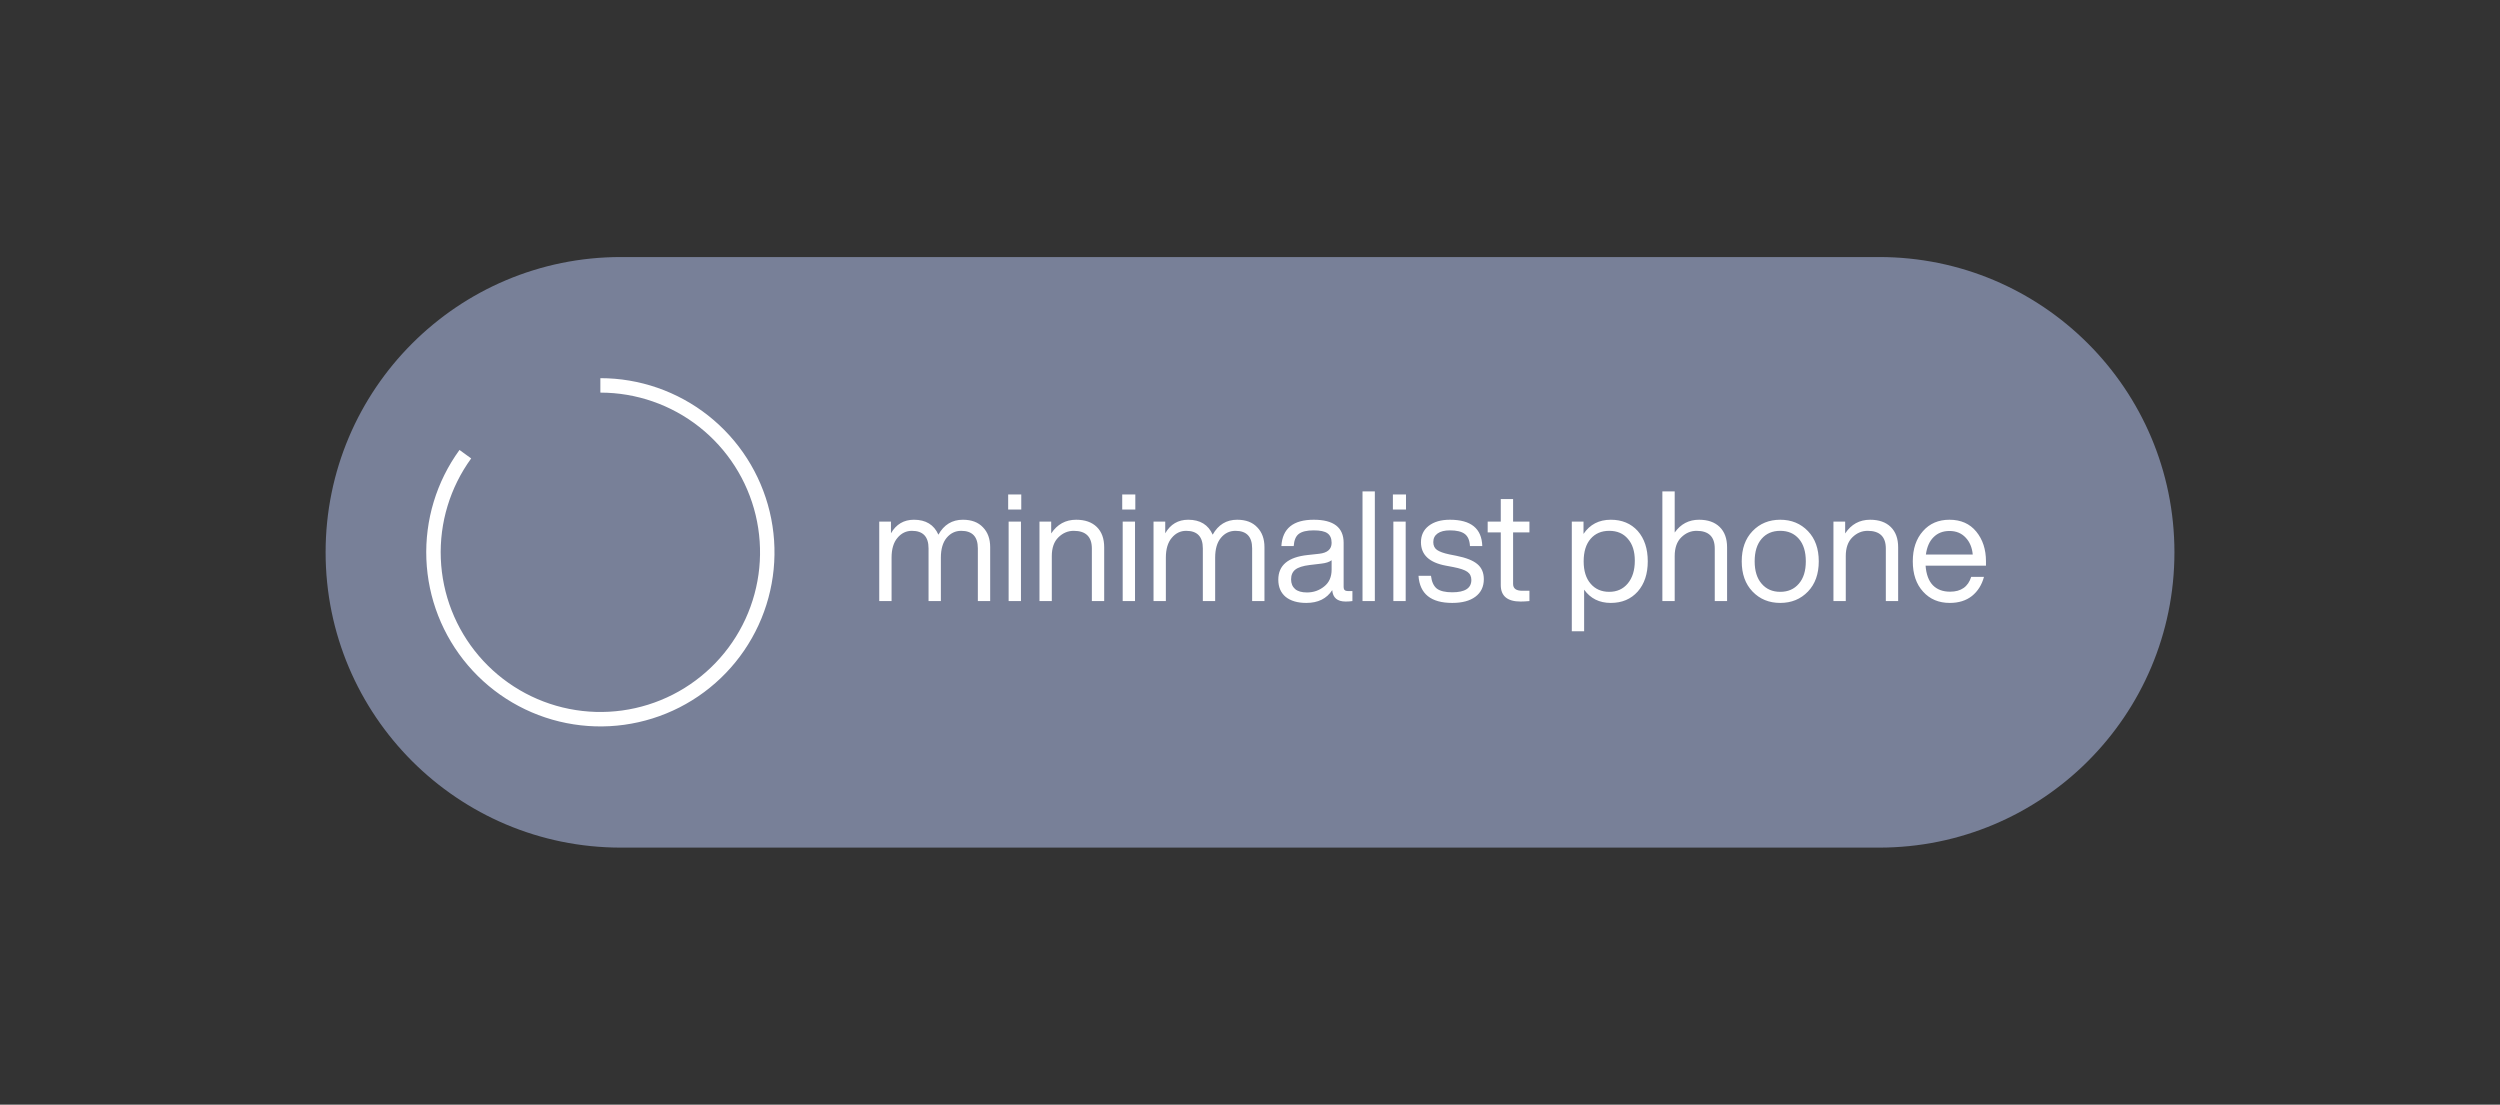 <svg width="172" height="76" viewBox="0 0 172 76" fill="none" xmlns="http://www.w3.org/2000/svg">
<rect x="0" y="0" width="172" height="76" fill="#333333" stroke="none"/>
<path d="M129.284 17.684H42.719C31.498 17.684 22.402 26.78 22.402 38C22.402 49.22 31.498 58.316 42.719 58.316H129.284C140.505 58.316 149.601 49.22 149.601 38C149.601 26.78 140.505 17.684 129.284 17.684Z" fill="#788098"/>
<path d="M41.305 26.515C43.885 26.515 46.389 27.383 48.415 28.98C50.44 30.577 51.869 32.809 52.471 35.317C53.073 37.825 52.814 40.463 51.734 42.805C50.654 45.148 48.817 47.058 46.519 48.23C44.221 49.401 41.595 49.764 39.065 49.26C36.535 48.757 34.249 47.417 32.574 45.456C30.898 43.494 29.932 41.026 29.831 38.449C29.73 35.871 30.499 33.335 32.015 31.248" stroke="white" stroke-width="0.994"/>
<path d="M66.248 35.758C66.841 35.758 67.301 35.931 67.626 36.277C67.958 36.616 68.124 37.072 68.124 37.644V41.354H67.276V37.729C67.276 36.923 66.894 36.521 66.131 36.521C65.728 36.521 65.393 36.683 65.124 37.008C64.863 37.326 64.732 37.779 64.732 38.365V41.354H63.884V37.729C63.884 36.923 63.502 36.521 62.739 36.521C62.344 36.521 62.011 36.683 61.743 37.008C61.474 37.326 61.34 37.779 61.34 38.365V41.354H60.492V35.885H61.298V36.69C61.658 36.068 62.185 35.758 62.877 35.758C63.697 35.758 64.259 36.1 64.562 36.786C64.944 36.1 65.506 35.758 66.248 35.758ZM70.263 35.058H69.362V34.019H70.263V35.058ZM70.242 41.354H69.394V35.885H70.242V41.354ZM74.039 35.758C74.647 35.758 75.12 35.924 75.46 36.256C75.799 36.588 75.968 37.054 75.968 37.655V41.354H75.12V37.74C75.12 36.927 74.703 36.521 73.87 36.521C73.474 36.521 73.124 36.669 72.82 36.966C72.516 37.263 72.364 37.694 72.364 38.259V41.354H71.516V35.885H72.322V36.701C72.739 36.072 73.311 35.758 74.039 35.758ZM78.11 35.058H77.209V34.019H78.11V35.058ZM78.089 41.354H77.241V35.885H78.089V41.354ZM85.118 35.758C85.712 35.758 86.171 35.931 86.496 36.277C86.829 36.616 86.995 37.072 86.995 37.644V41.354H86.147V37.729C86.147 36.923 85.765 36.521 85.002 36.521C84.599 36.521 84.263 36.683 83.995 37.008C83.733 37.326 83.603 37.779 83.603 38.365V41.354H82.755V37.729C82.755 36.923 82.373 36.521 81.61 36.521C81.214 36.521 80.882 36.683 80.614 37.008C80.345 37.326 80.211 37.779 80.211 38.365V41.354H79.363V35.885H80.168V36.69C80.529 36.068 81.055 35.758 81.748 35.758C82.567 35.758 83.129 36.1 83.433 36.786C83.815 36.1 84.376 35.758 85.118 35.758ZM92.738 40.665H93.046V41.354C92.904 41.375 92.749 41.386 92.579 41.386C92.007 41.386 91.7 41.125 91.657 40.602C91.276 41.188 90.682 41.481 89.876 41.481C89.276 41.481 88.802 41.344 88.456 41.068C88.117 40.785 87.947 40.39 87.947 39.881C87.947 38.892 88.622 38.326 89.972 38.185L90.756 38.1C91.329 38.036 91.615 37.786 91.615 37.347C91.615 37.044 91.519 36.825 91.329 36.69C91.145 36.556 90.83 36.489 90.385 36.489C89.912 36.489 89.569 36.57 89.357 36.733C89.152 36.888 89.035 37.167 89.007 37.57H88.159C88.23 36.362 88.972 35.758 90.385 35.758C91.756 35.758 92.442 36.288 92.442 37.347V40.4C92.442 40.577 92.54 40.665 92.738 40.665ZM89.919 40.761C90.371 40.761 90.767 40.623 91.106 40.347C91.445 40.079 91.615 39.694 91.615 39.192V38.545C91.459 38.665 91.219 38.743 90.894 38.779L90.099 38.874C89.64 38.93 89.311 39.036 89.113 39.192C88.922 39.347 88.827 39.57 88.827 39.86C88.827 40.142 88.919 40.365 89.103 40.527C89.286 40.683 89.558 40.761 89.919 40.761ZM94.589 41.354H93.741V33.807H94.589V41.354ZM96.732 35.058H95.831V34.019H96.732V35.058ZM96.711 41.354H95.863V35.885H96.711V41.354ZM99.914 41.481C98.451 41.481 97.678 40.86 97.593 39.616H98.451C98.501 40.026 98.635 40.319 98.854 40.496C99.08 40.665 99.434 40.75 99.914 40.75C100.79 40.75 101.229 40.467 101.229 39.902C101.229 39.655 101.137 39.468 100.953 39.34C100.776 39.213 100.451 39.103 99.978 39.012L99.469 38.916C98.331 38.704 97.762 38.167 97.762 37.305C97.762 36.832 97.939 36.457 98.292 36.181C98.653 35.899 99.14 35.758 99.755 35.758C101.204 35.758 101.946 36.362 101.981 37.57H101.133C101.112 37.174 100.992 36.895 100.773 36.733C100.554 36.57 100.214 36.489 99.755 36.489C99.388 36.489 99.105 36.56 98.907 36.701C98.709 36.842 98.61 37.04 98.61 37.294C98.61 37.535 98.695 37.715 98.865 37.835C99.034 37.955 99.317 38.058 99.713 38.142L100.2 38.238C100.872 38.372 101.352 38.563 101.642 38.81C101.939 39.058 102.087 39.404 102.087 39.849C102.087 40.365 101.893 40.768 101.504 41.057C101.123 41.34 100.593 41.481 99.914 41.481ZM105.225 35.885V36.627H104.101V40.178C104.101 40.489 104.31 40.644 104.727 40.644H105.225V41.354C104.992 41.375 104.79 41.386 104.621 41.386C103.709 41.386 103.253 41.008 103.253 40.252V36.627H102.352V35.885H103.253V34.337H104.101V35.885H105.225ZM110.822 35.758C111.592 35.758 112.21 36.015 112.677 36.531C113.136 37.054 113.366 37.75 113.366 38.62C113.366 39.482 113.136 40.174 112.677 40.697C112.21 41.22 111.592 41.481 110.822 41.481C110.037 41.481 109.426 41.178 108.988 40.57V43.432H108.14V35.885H108.946V36.733C109.384 36.083 110.009 35.758 110.822 35.758ZM110.716 40.718C111.246 40.718 111.67 40.527 111.988 40.146C112.313 39.757 112.475 39.234 112.475 38.577C112.475 37.934 112.316 37.432 111.998 37.072C111.687 36.704 111.26 36.521 110.716 36.521C110.179 36.521 109.751 36.704 109.433 37.072C109.115 37.439 108.956 37.955 108.956 38.62C108.956 39.277 109.115 39.789 109.433 40.156C109.751 40.531 110.179 40.718 110.716 40.718ZM116.894 35.758C117.502 35.758 117.975 35.924 118.314 36.256C118.654 36.588 118.823 37.054 118.823 37.655V41.354H117.975V37.74C117.975 36.927 117.558 36.521 116.724 36.521C116.329 36.521 115.979 36.669 115.675 36.966C115.371 37.263 115.219 37.694 115.219 38.259V41.354H114.371V33.807H115.219V36.637C115.636 36.051 116.194 35.758 116.894 35.758ZM124.389 40.697C123.887 41.22 123.251 41.481 122.481 41.481C121.71 41.481 121.074 41.22 120.573 40.697C120.078 40.181 119.831 39.489 119.831 38.62C119.831 37.75 120.078 37.058 120.573 36.542C121.074 36.019 121.71 35.758 122.481 35.758C123.251 35.758 123.887 36.019 124.389 36.542C124.883 37.058 125.131 37.75 125.131 38.62C125.131 39.489 124.883 40.181 124.389 40.697ZM121.198 40.156C121.516 40.531 121.943 40.718 122.481 40.718C123.018 40.718 123.445 40.531 123.763 40.156C124.081 39.789 124.24 39.277 124.24 38.62C124.24 37.955 124.081 37.439 123.763 37.072C123.445 36.704 123.018 36.521 122.481 36.521C121.943 36.521 121.516 36.704 121.198 37.072C120.88 37.439 120.721 37.955 120.721 38.62C120.721 39.277 120.88 39.789 121.198 40.156ZM128.664 35.758C129.272 35.758 129.745 35.924 130.084 36.256C130.423 36.588 130.593 37.054 130.593 37.655V41.354H129.745V37.74C129.745 36.927 129.328 36.521 128.494 36.521C128.098 36.521 127.749 36.669 127.445 36.966C127.141 37.263 126.989 37.694 126.989 38.259V41.354H126.141V35.885H126.947V36.701C127.364 36.072 127.936 35.758 128.664 35.758ZM136.635 38.62V38.916H132.48C132.523 39.51 132.689 39.959 132.978 40.262C133.268 40.559 133.664 40.708 134.165 40.708C134.922 40.708 135.406 40.368 135.618 39.69H136.497C136.349 40.241 136.073 40.679 135.671 41.004C135.268 41.322 134.759 41.481 134.144 41.481C133.388 41.481 132.777 41.224 132.311 40.708C131.837 40.192 131.6 39.496 131.6 38.62C131.6 37.757 131.834 37.065 132.3 36.542C132.759 36.019 133.367 35.758 134.123 35.758C134.907 35.758 135.522 36.03 135.967 36.574C136.413 37.118 136.635 37.8 136.635 38.62ZM134.123 36.531C133.678 36.531 133.314 36.673 133.031 36.955C132.749 37.231 132.572 37.63 132.501 38.153H135.724C135.681 37.672 135.519 37.284 135.236 36.987C134.953 36.683 134.582 36.531 134.123 36.531Z" fill="white"/>
</svg>
